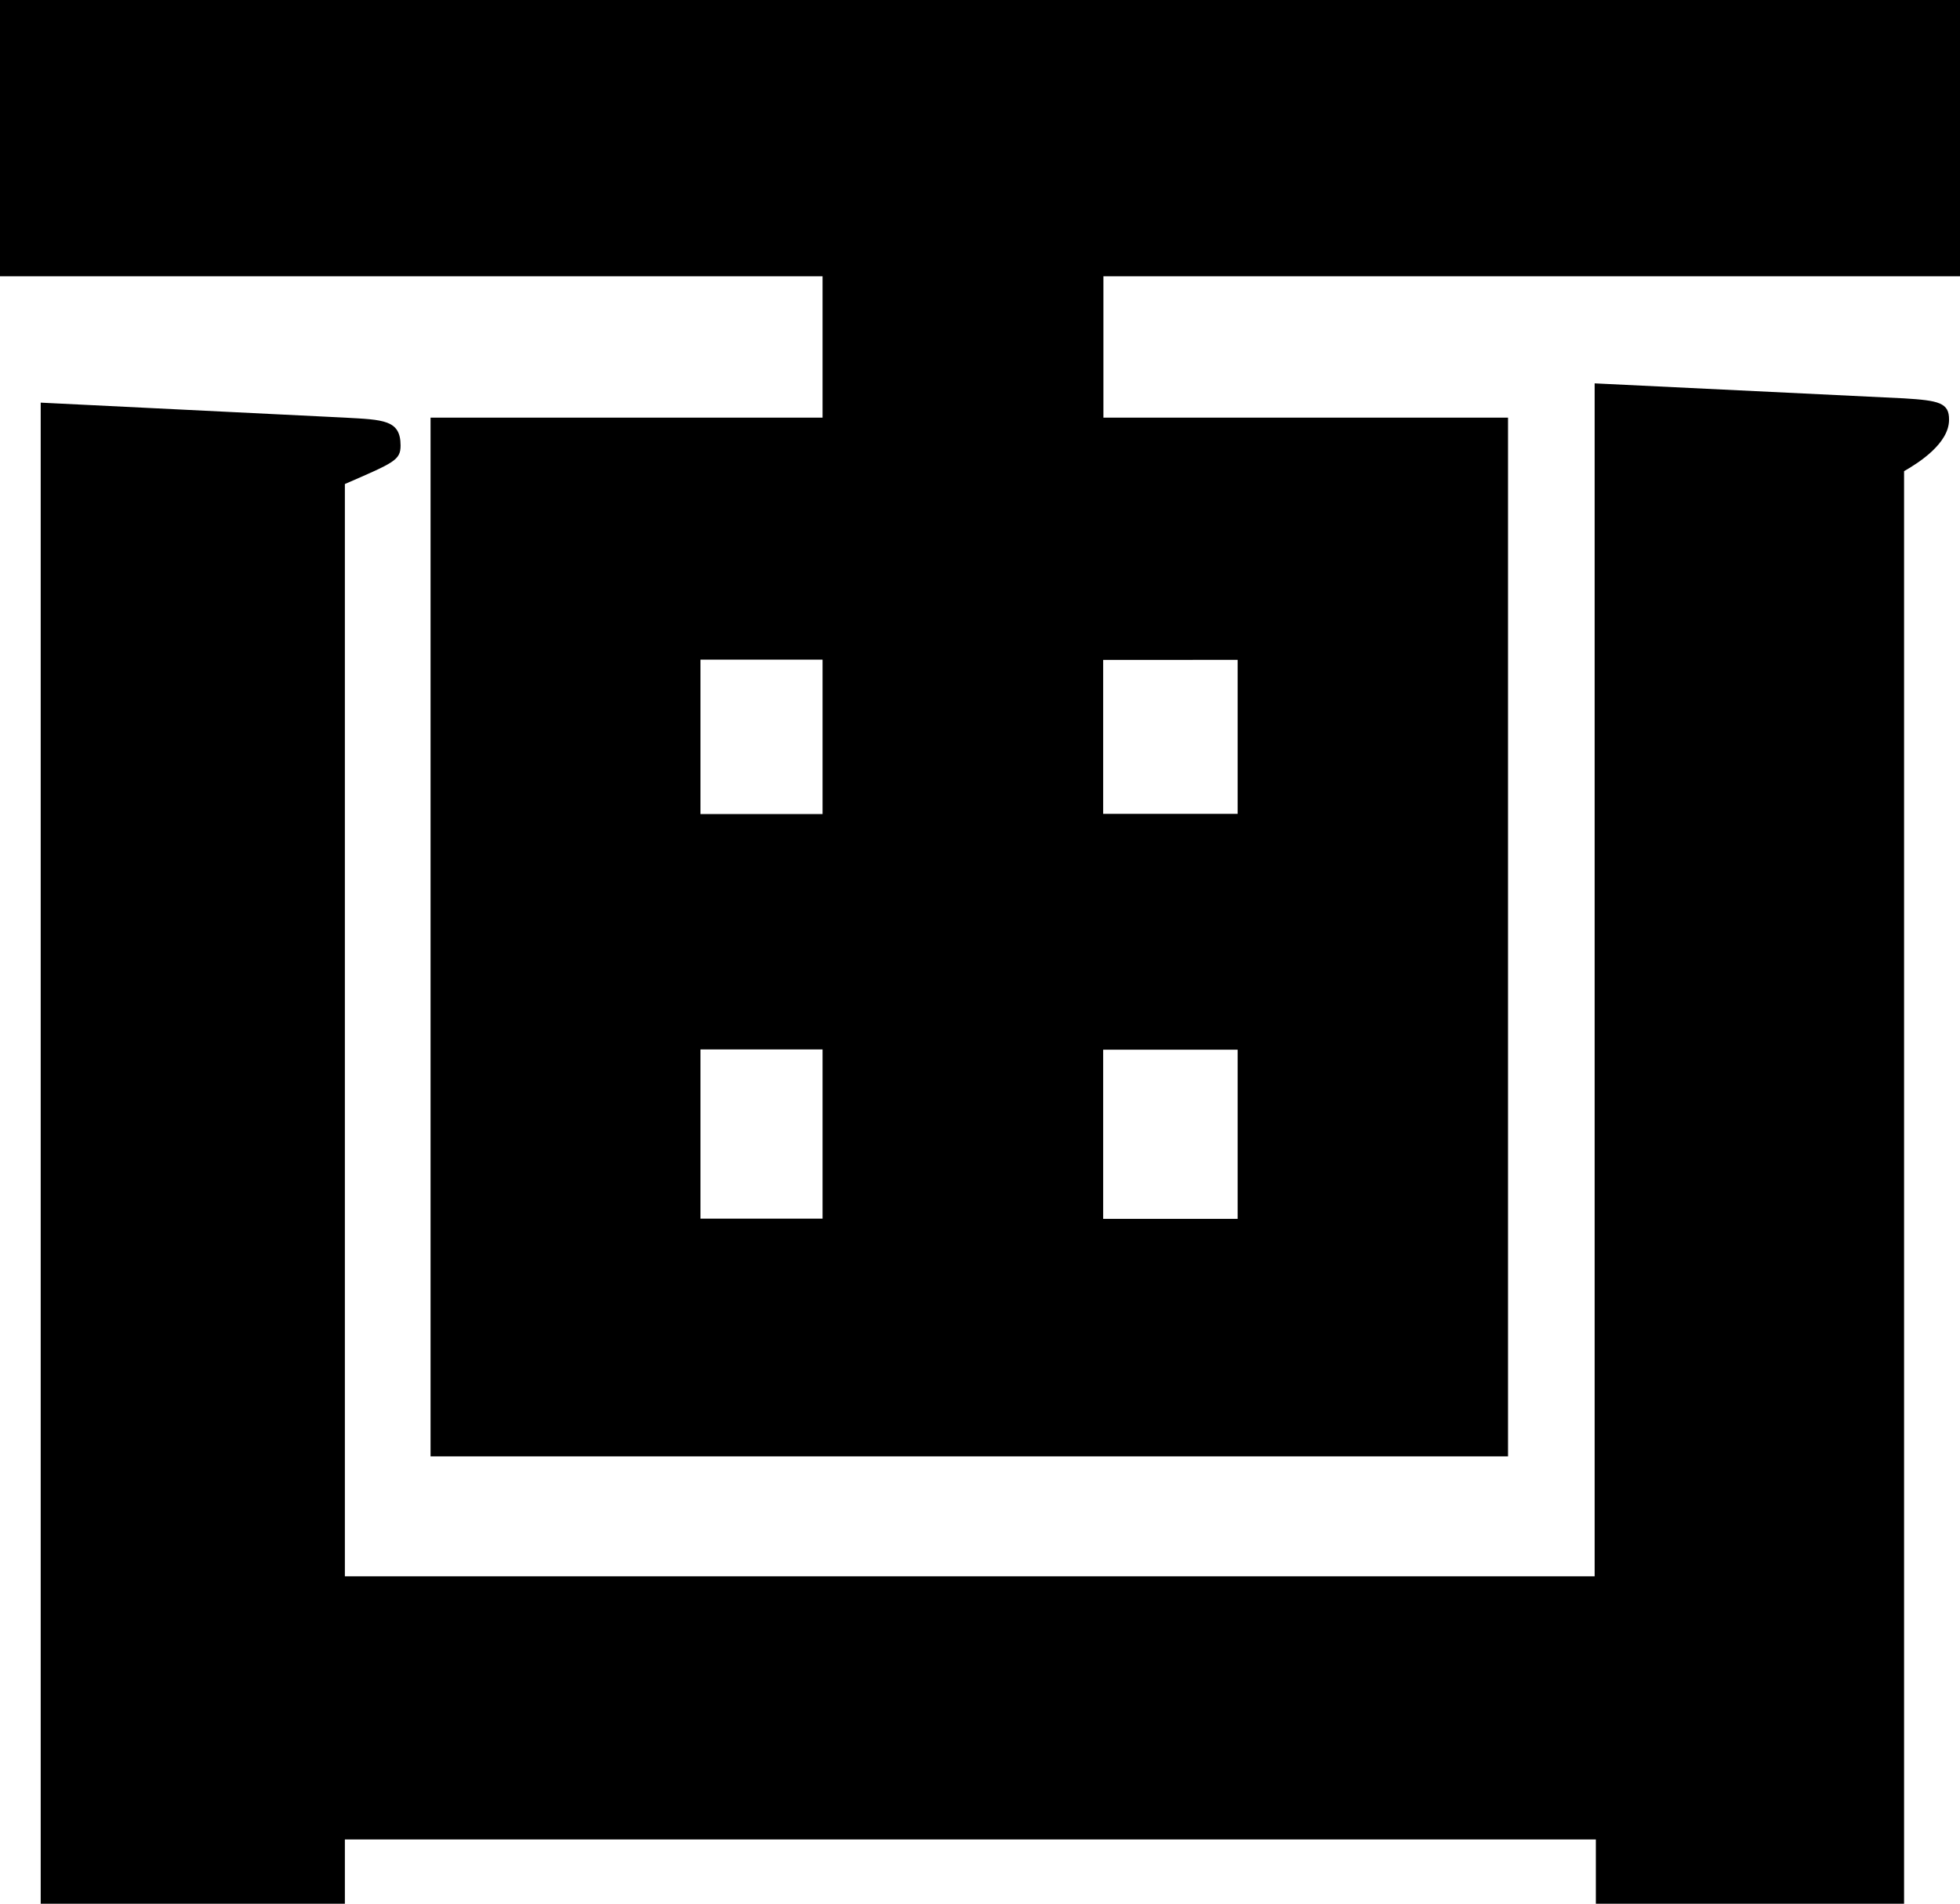<svg xmlns="http://www.w3.org/2000/svg" width="82.35" height="80.01" viewBox="0 0 82.35 80.01"><title>kv_ttl_13</title><g id="ff679143-8bf5-4fba-9fec-27ca7f8984fd" data-name="レイヤー 13"><path d="M0,11.61H34.56v5.94H18.09V61.2H63.36V17.55h-17V11.61h36V0H0Zm34.56,39.6H29.43V44.1h5.13Zm0-17H29.43V27.72h5.13Zm11.79-6.48H52V34.2H46.35Zm0,16.38H52v7.11H46.35Z"/><path d="M80,16.74l-13-.63V66.24H14.49V20.34c2.07-.9,2.34-1,2.34-1.62,0-1.08-.72-1.08-2.34-1.17L1.71,16.92V80H14.49v-2.7H67.05V80H80V19.8c.63-.36,1.89-1.17,1.89-2.16C81.9,16.92,81.45,16.83,80,16.74Z"/></g></svg>